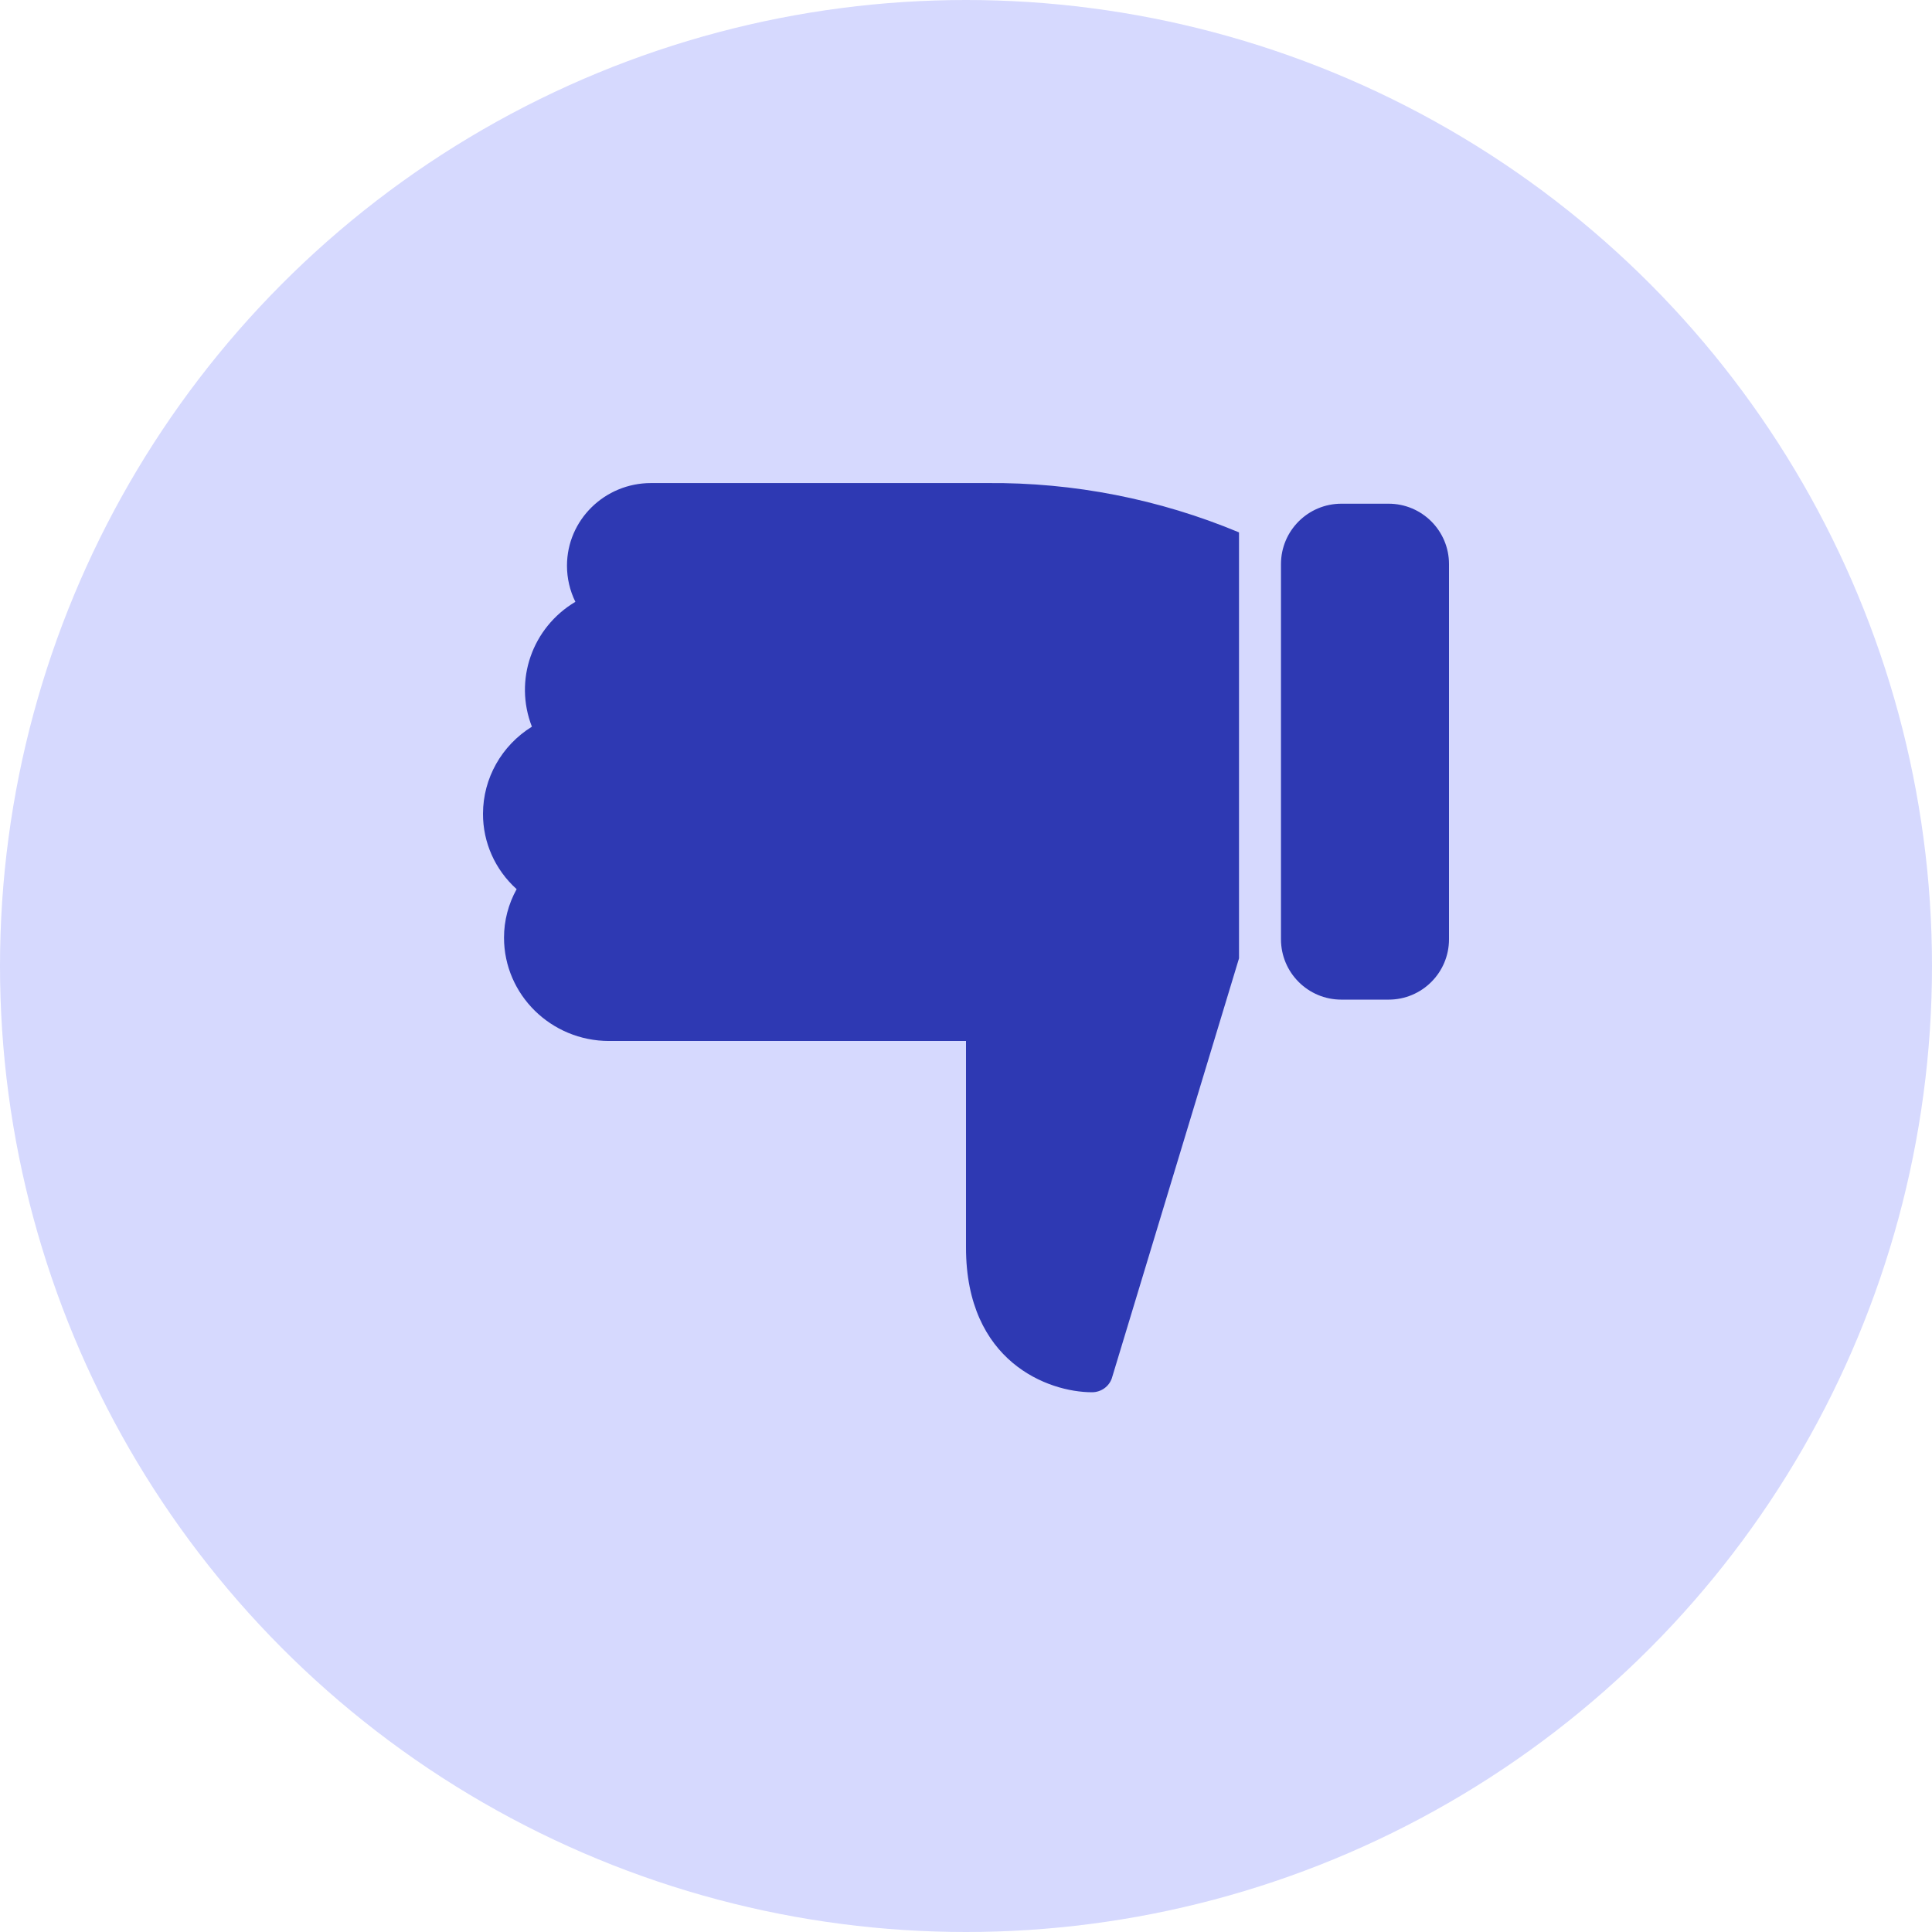 <?xml version="1.0" encoding="UTF-8"?>
<svg width="32px" height="32px" viewBox="0 0 32 32" version="1.1" xmlns="http://www.w3.org/2000/svg" xmlns:xlink="http://www.w3.org/1999/xlink">
    <title>btn-dislike</title>
    <g id="Page-1" stroke="none" stroke-width="1" fill="none" fill-rule="evenodd">
        <g id="btn-dislike" fill-rule="nonzero">
            <circle id="Oval-Copy-3" fill="#D6D9FE" cx="16" cy="16" r="16"></circle>
            <path d="M13.913,8 C14.635,8 16,8.501 16,10.396 L16,10.396 L16,13.818 L21.913,13.818 C22.873,13.819 23.651,14.585 23.652,15.529 C23.652,15.81 23.58,16.086 23.443,16.333 C23.8,16.654 24.002,17.108 24,17.583 C23.999,18.168 23.693,18.712 23.19,19.024 C23.491,19.794 23.187,20.665 22.47,21.092 C22.562,21.278 22.609,21.483 22.609,21.69 C22.609,22.446 21.986,23.059 21.217,23.059 L21.217,23.059 L15.652,23.059 C14.219,23.072 12.798,22.793 11.478,22.242 L11.478,22.242 L11.478,15.187 L13.585,8.23 C13.633,8.092 13.765,8 13.913,8 Z M9.783,14.503 C10.335,14.503 10.783,14.95 10.783,15.503 L10.783,21.717 C10.783,22.269 10.335,22.717 9.783,22.717 L9,22.717 C8.448,22.717 8,22.269 8,21.717 L8,15.503 C8,14.95 8.448,14.503 9,14.503 L9.783,14.503 Z" id="Combined-Shape-Copy" fill="#2E39B3" transform="translate(16, 15.53) scale(-1, -1) translate(-16, -15.53) "></path>
        </g>
    </g>
</svg>